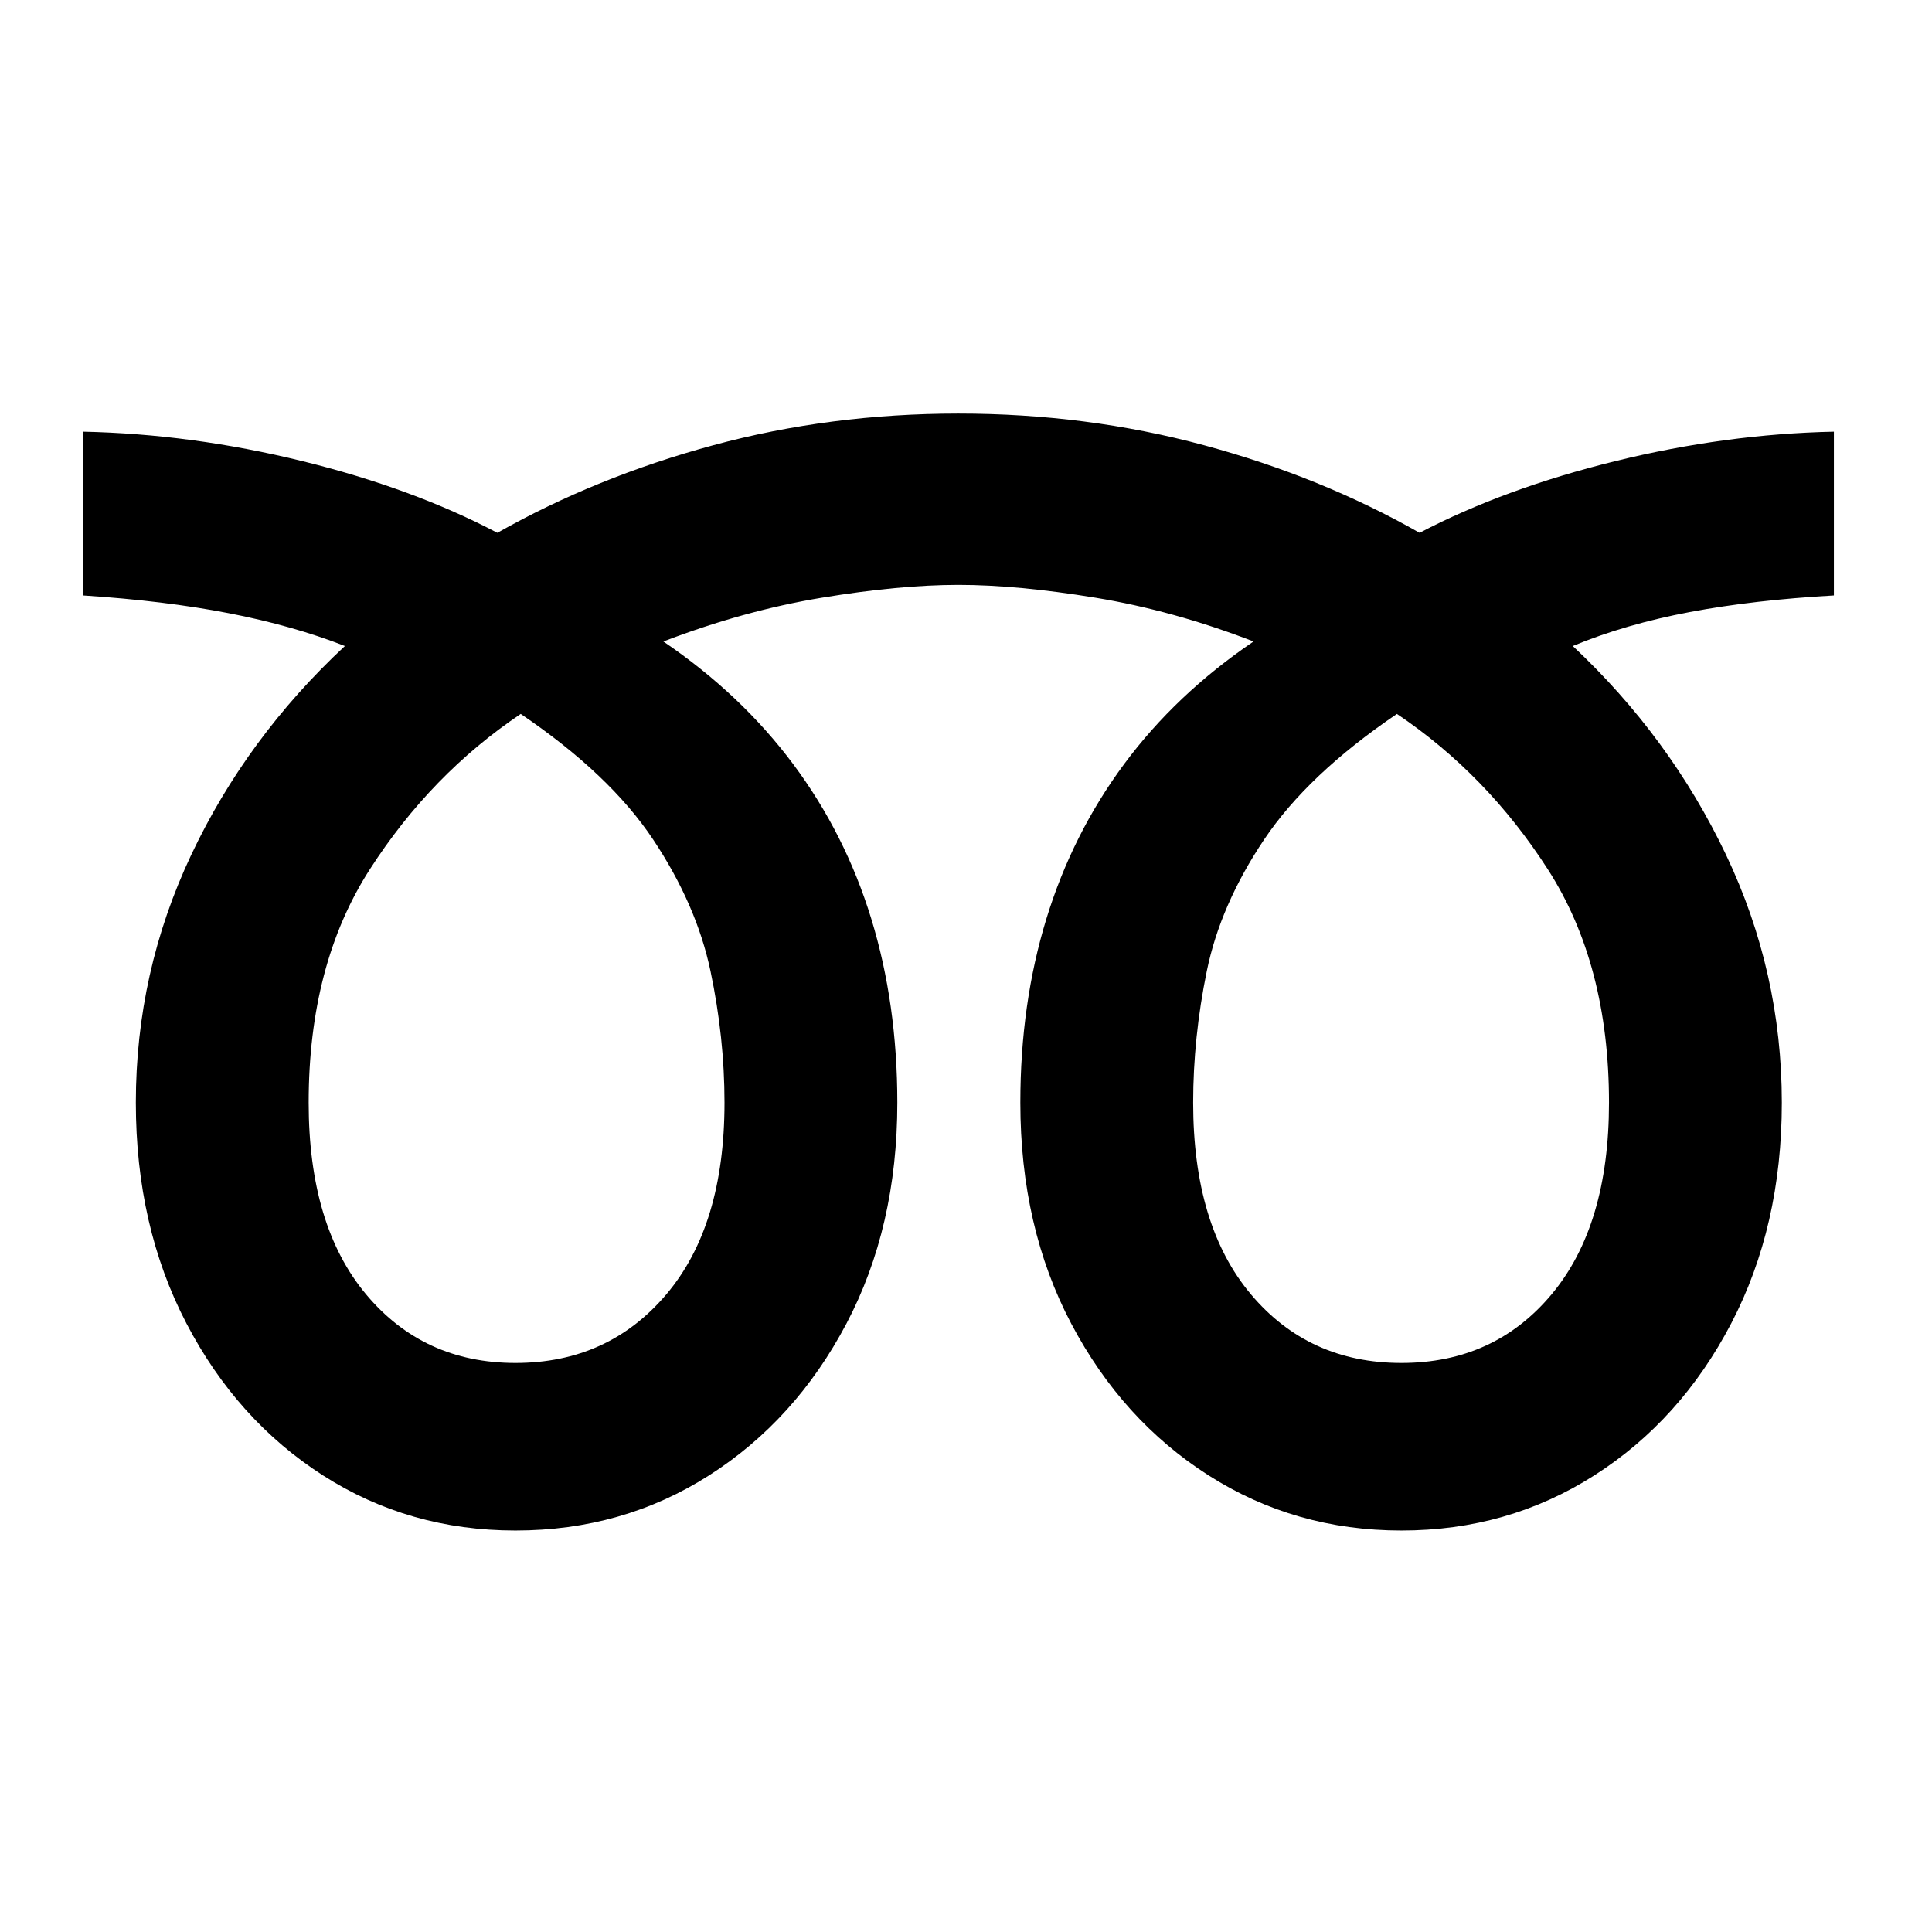 <?xml version="1.0" standalone="no"?>
<!DOCTYPE svg PUBLIC "-//W3C//DTD SVG 1.1//EN" "http://www.w3.org/Graphics/SVG/1.1/DTD/svg11.dtd" >
<svg xmlns="http://www.w3.org/2000/svg" xmlns:xlink="http://www.w3.org/1999/xlink" version="1.1" viewBox="30 -350 2560 2560">
   <path fill="currentColor"
d="M140 439v-217q144 3 290.5 39t258.5 95q131 -74 286 -116t325 -42t325.5 42t285.5 116q113 -59 259.5 -95t289.5 -39v217q-106 6 -191 22t-155 45q129 121 203 276.5t74 328.5q0 164 -67 292.5t-181.5 201.5t-255.5 73t-255.5 -73t-182 -201t-67.5 -293
q0 -131 34.5 -243.5t103 -205t171.5 -162.5q-106 -41 -209.5 -58t-181.5 -17t-181 17t-210 58q103 70 172 162.5t103.5 205t34.5 243.5q0 165 -67.5 293t-182 201t-256.5 73q-141 0 -255 -73t-181 -201.5t-67 -292.5q0 -173 73.5 -328.5t203.5 -276.5q-69 -27 -154 -43.5
t-193 -23.5zM439 1111q0 163 76 254t198 91q123 0 200 -91t77 -254q0 -86 -18.5 -174t-76 -174.5t-175.5 -166.5q-119 80 -200 206t-81 309zM1611 1111q0 163 76.5 254t199.5 91t199 -91t76 -254q0 -183 -81 -309t-200 -206q-118 80 -176 166.5t-76 174.5t-18 174z" />
</svg>
